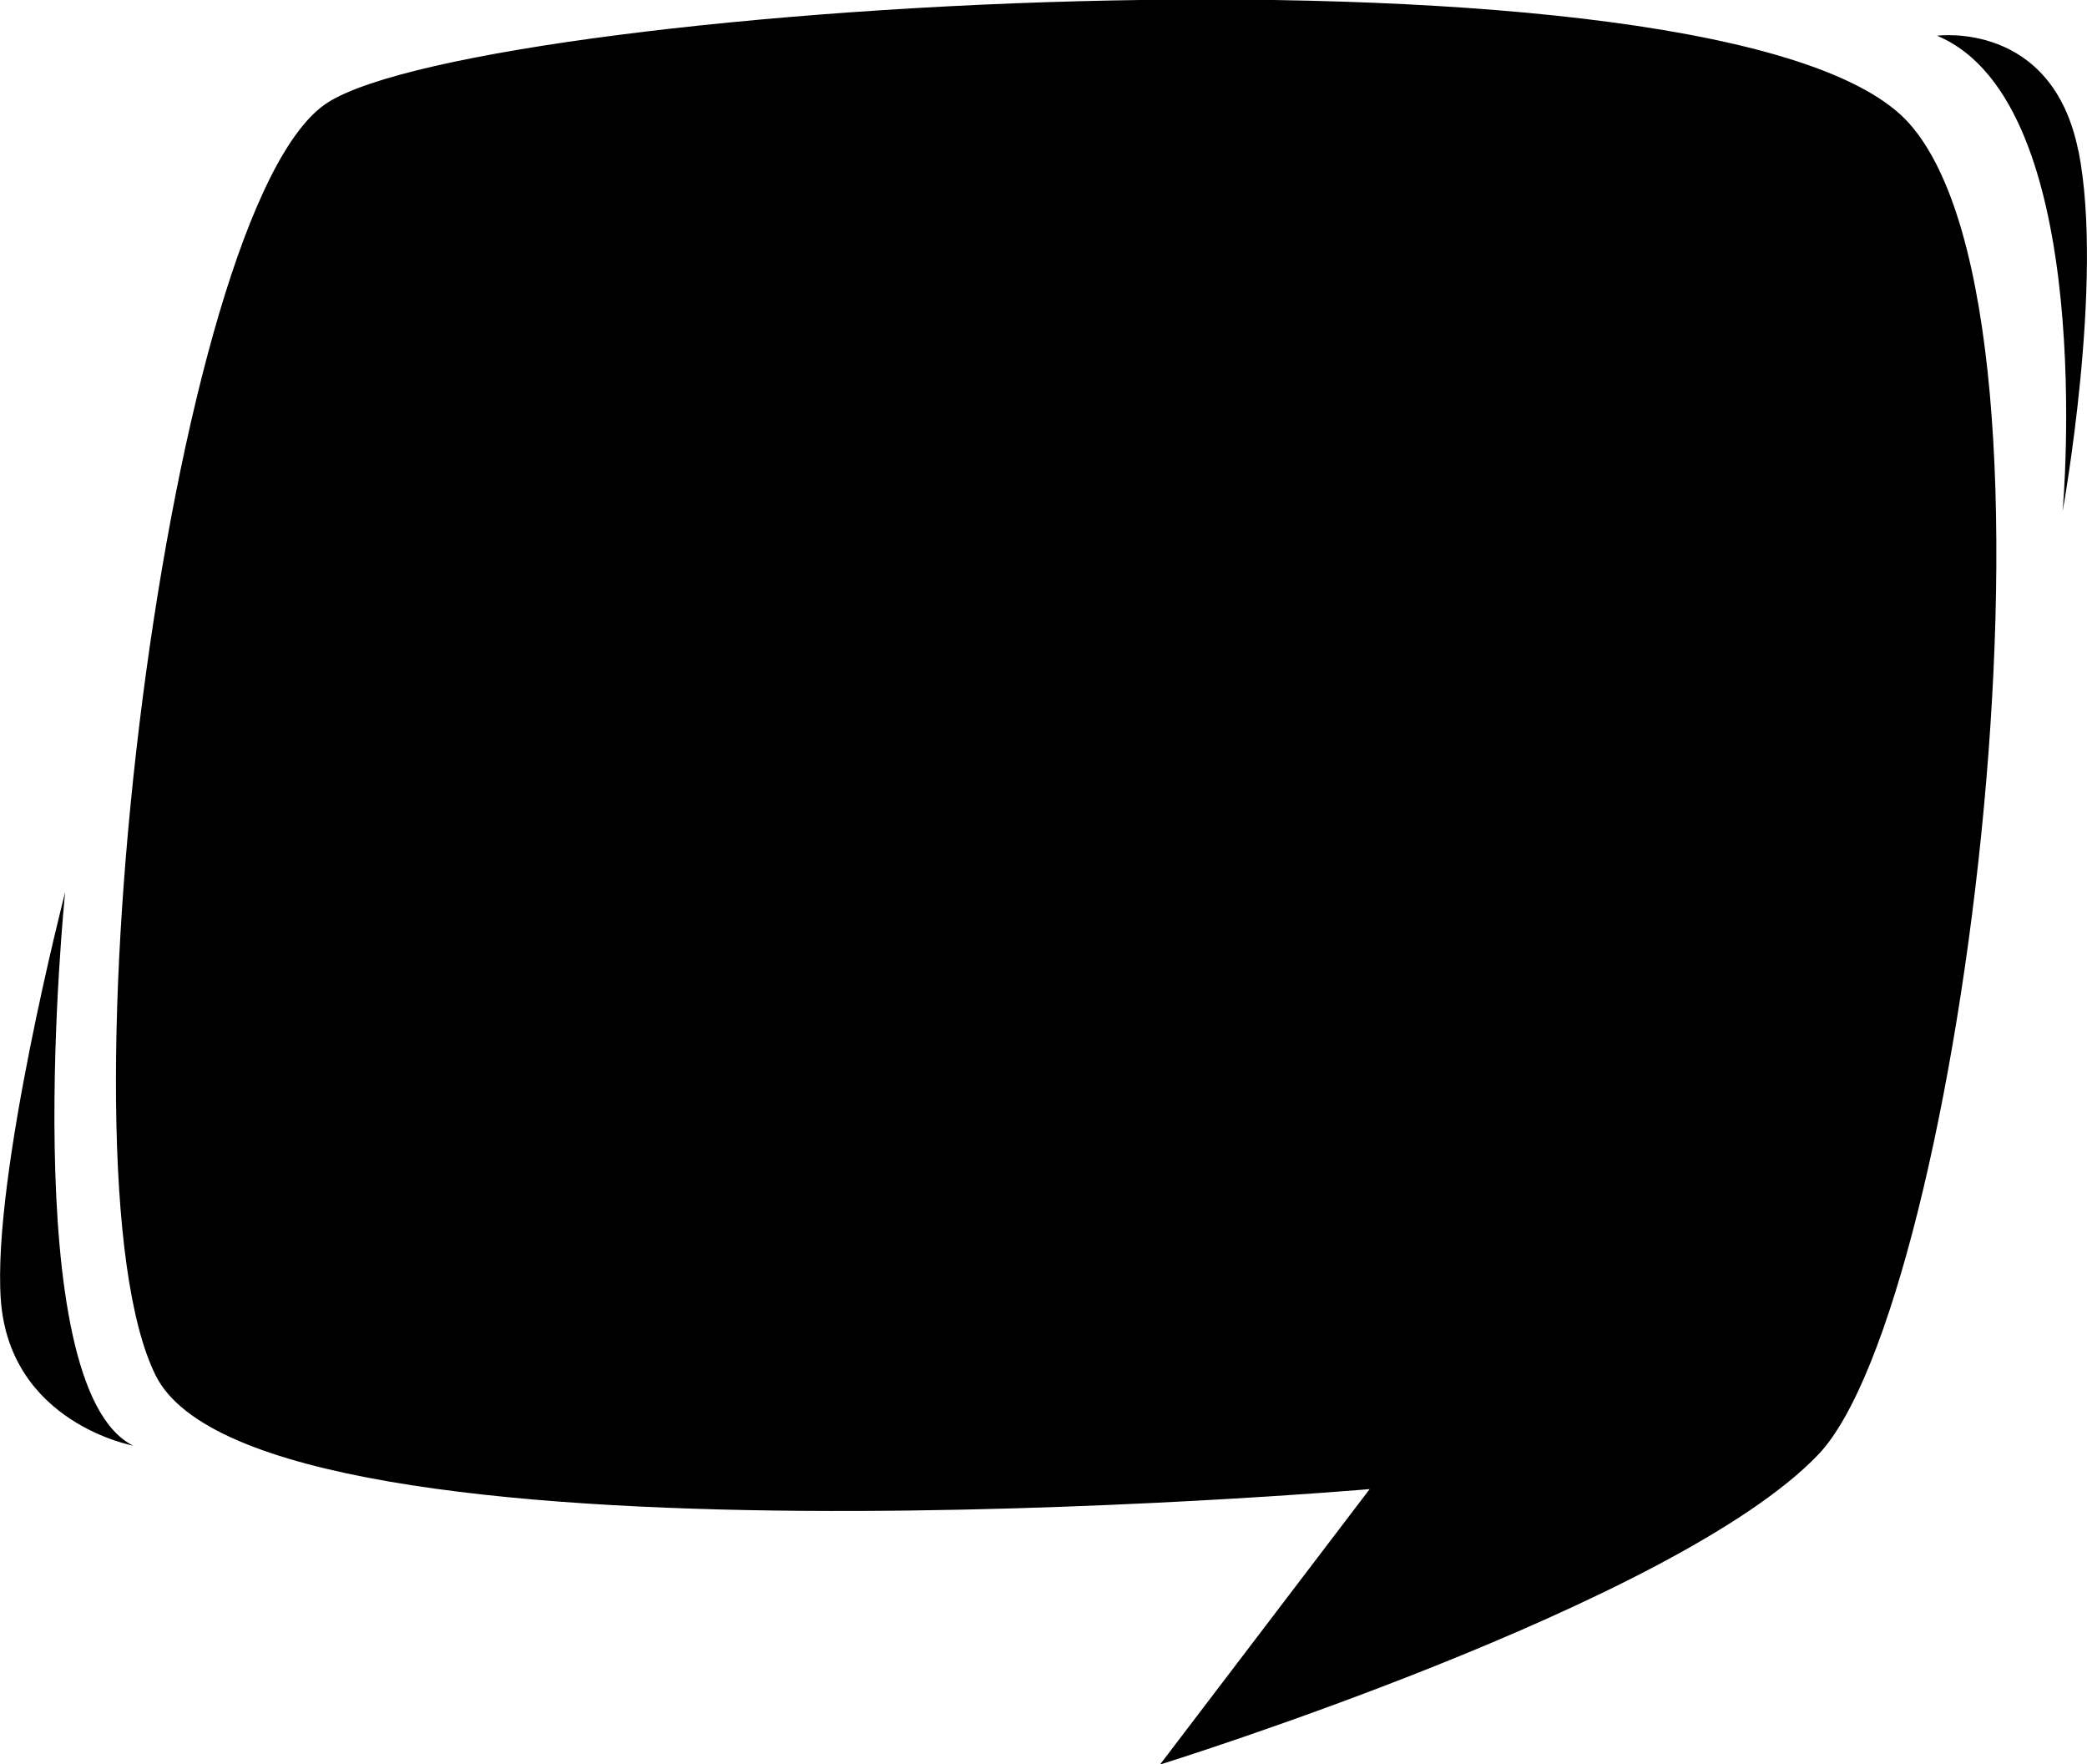 <svg xmlns="http://www.w3.org/2000/svg" viewBox="0 0 132 111.59"><path d="M86.63 94.18S16.46 100.24 9.85 87s.77-74.14 10.9-80.53 88.8-11.23 100 1.33S124.08 82.5 115 92s-41.63 19.6-41.63 19.6zm-86.58-12C.6 90 8.42 91.43 8.42 91.43c-7.5-3.74-4.3-35-4.3-35S-.5 74.36.05 82.18zm131.4-72.65c-1.66-8.26-8.93-7.27-8.93-7.27 10.25 4.3 7.94 30.07 7.94 30.07s2.64-14.54 1-22.8z"></path></svg>